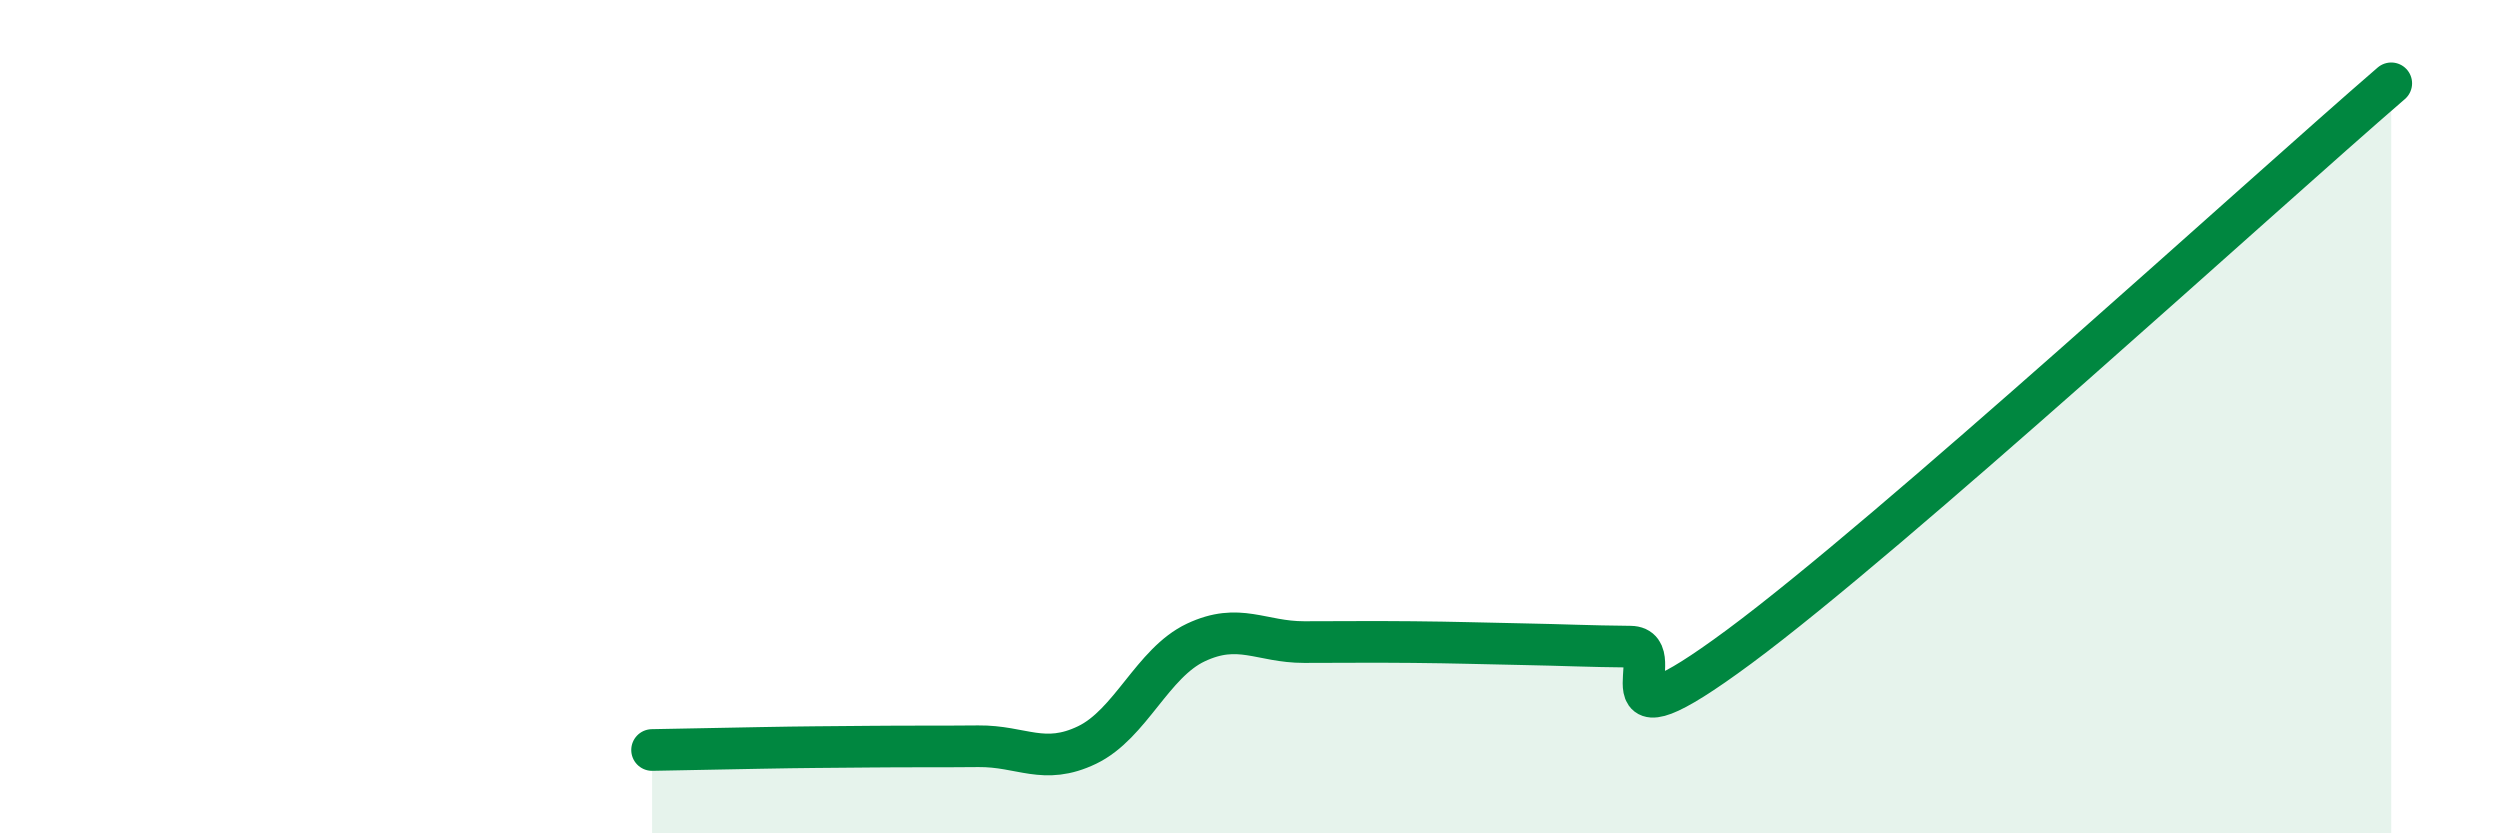 
    <svg width="60" height="20" viewBox="0 0 60 20" xmlns="http://www.w3.org/2000/svg">
      <path
        d="M 15.65,18 C 16.17,17.99 17.22,17.97 18.26,17.95 C 19.3,17.93 19.83,17.93 20.87,17.92 C 21.91,17.91 22.44,17.92 23.48,17.91 C 24.52,17.9 25.05,18.38 26.09,17.88 C 27.13,17.38 27.66,15.91 28.7,15.42 C 29.74,14.93 30.26,15.41 31.3,15.41 C 32.34,15.41 32.87,15.4 33.91,15.41 C 34.95,15.42 35.48,15.44 36.52,15.46 C 37.56,15.48 38.09,15.51 39.13,15.52 C 40.17,15.53 38.09,18.22 41.74,15.52 C 45.39,12.82 54.26,4.7 57.39,2L57.39 20L15.65 20Z"
        fill="#008740"
        opacity="0.1"
        stroke-linecap="round"
        stroke-linejoin="round"
      />
      <path
        d="M 15.65,18 C 16.17,17.99 17.22,17.97 18.26,17.95 C 19.3,17.93 19.83,17.93 20.87,17.92 C 21.91,17.91 22.44,17.92 23.48,17.91 C 24.52,17.9 25.05,18.38 26.09,17.88 C 27.13,17.38 27.66,15.91 28.7,15.42 C 29.74,14.93 30.26,15.41 31.3,15.41 C 32.34,15.41 32.87,15.4 33.91,15.41 C 34.95,15.42 35.48,15.44 36.52,15.46 C 37.56,15.48 38.09,15.51 39.13,15.52 C 40.17,15.53 38.09,18.22 41.74,15.52 C 45.39,12.82 54.26,4.7 57.39,2"
        stroke="#008740"
        stroke-width="1"
        fill="none"
        stroke-linecap="round"
        stroke-linejoin="round"
      />
    </svg>
  